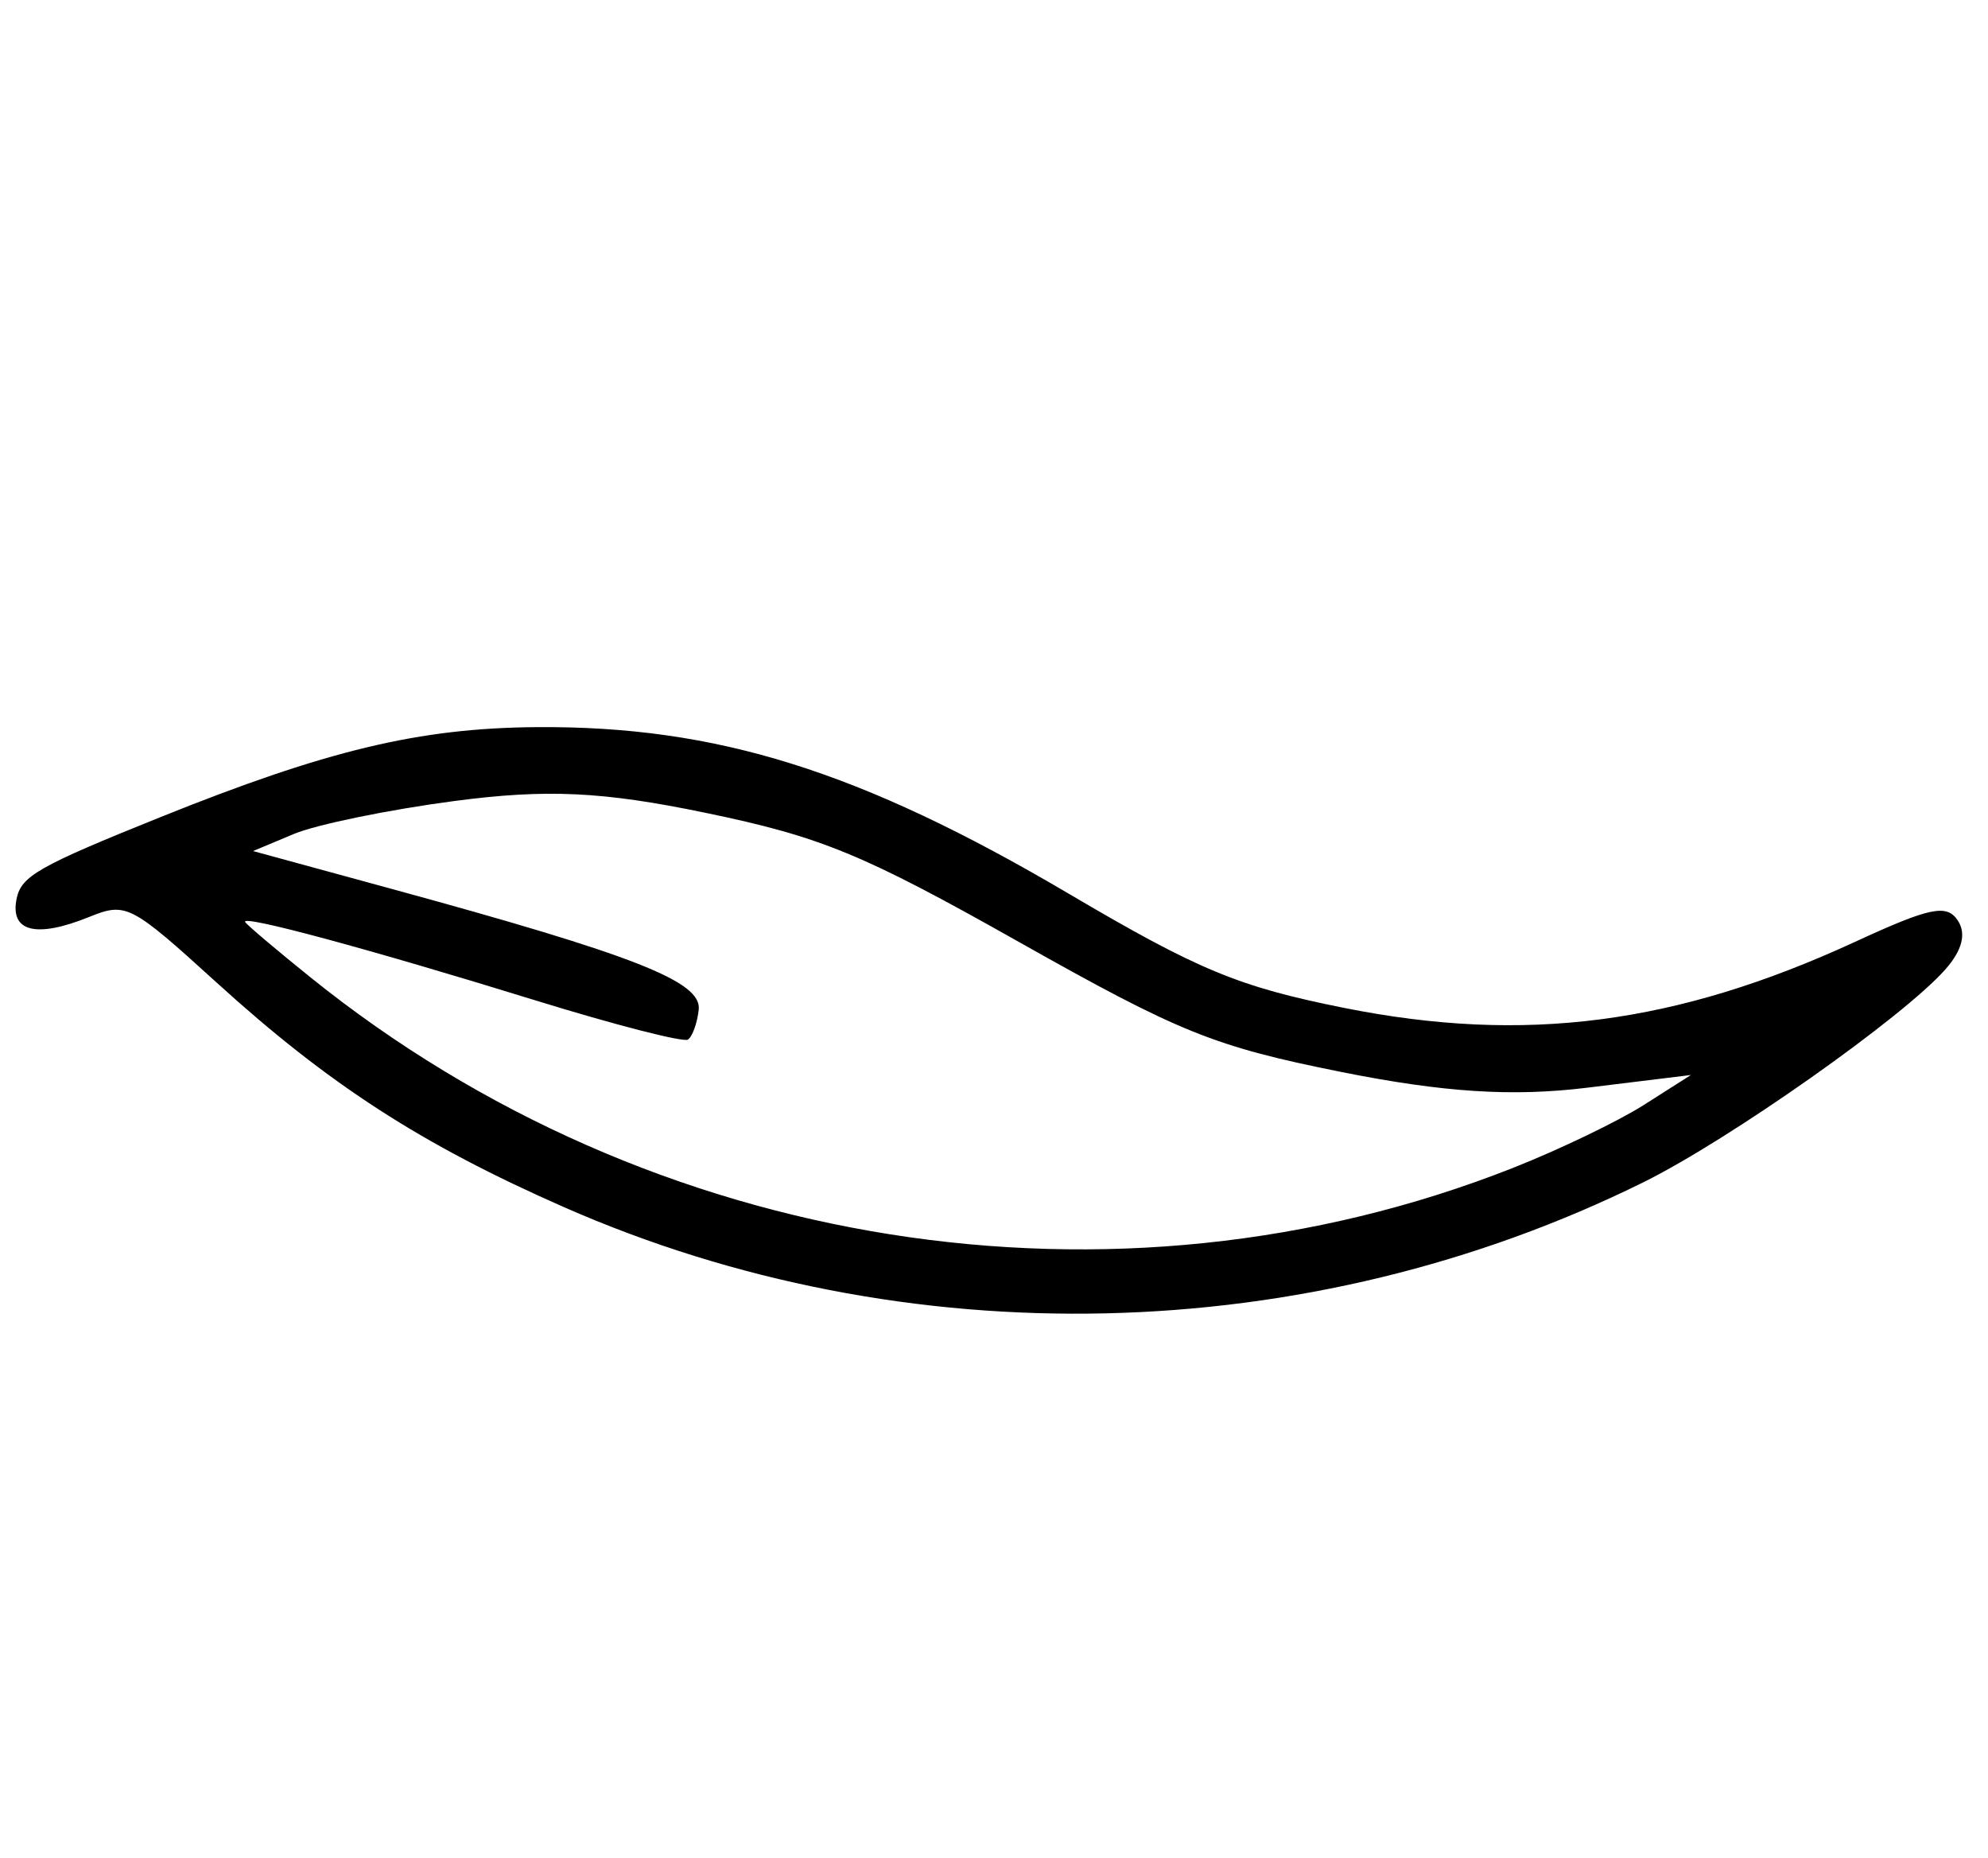 <?xml version="1.0" encoding="UTF-8"?> <svg xmlns="http://www.w3.org/2000/svg" width="214" height="200" viewBox="0 0 214 200" fill="none"><path fill-rule="evenodd" clip-rule="evenodd" d="M176.92 127.229C140.787 145.102 97.511 146.102 60.711 129.916C45.37 123.169 35.397 116.723 23.326 105.753C14.044 97.317 13.577 97.077 9.581 98.691C3.88 100.992 1.064 100.282 1.788 96.726C2.286 94.279 4.146 93.222 17.231 87.957C35.203 80.725 45.124 78.349 57.771 78.255C77.121 78.111 92.596 82.953 115.022 96.168C129.02 104.418 133.323 106.202 144.726 108.48C164.131 112.357 180.422 110.246 199.708 101.354C207.768 97.638 209.556 97.267 210.749 99.067C211.686 100.482 211.227 102.279 209.398 104.344C204.829 109.506 186.167 122.655 176.92 127.229ZM33.448 105.205C70.057 134.67 119.987 142.588 162.797 125.719C167.805 123.746 174.179 120.683 176.96 118.912L182.02 115.694L170.847 117.062C162.804 118.048 155.389 117.572 144.364 115.363C130.681 112.622 126.994 111.133 109.684 101.376C92.895 91.913 88.408 90.062 75.998 87.488C64.85 85.175 58.843 84.893 48.862 86.213C41.812 87.146 34.063 88.737 31.642 89.75L27.241 91.592L42.128 95.656C68.373 102.822 75.542 105.638 75.215 108.655C75.056 110.111 74.533 111.564 74.052 111.882C73.57 112.202 66.156 110.294 57.578 107.645C39.616 102.096 25.875 98.39 26.393 99.232C26.589 99.553 29.765 102.24 33.448 105.205Z" fill="black"></path></svg> 